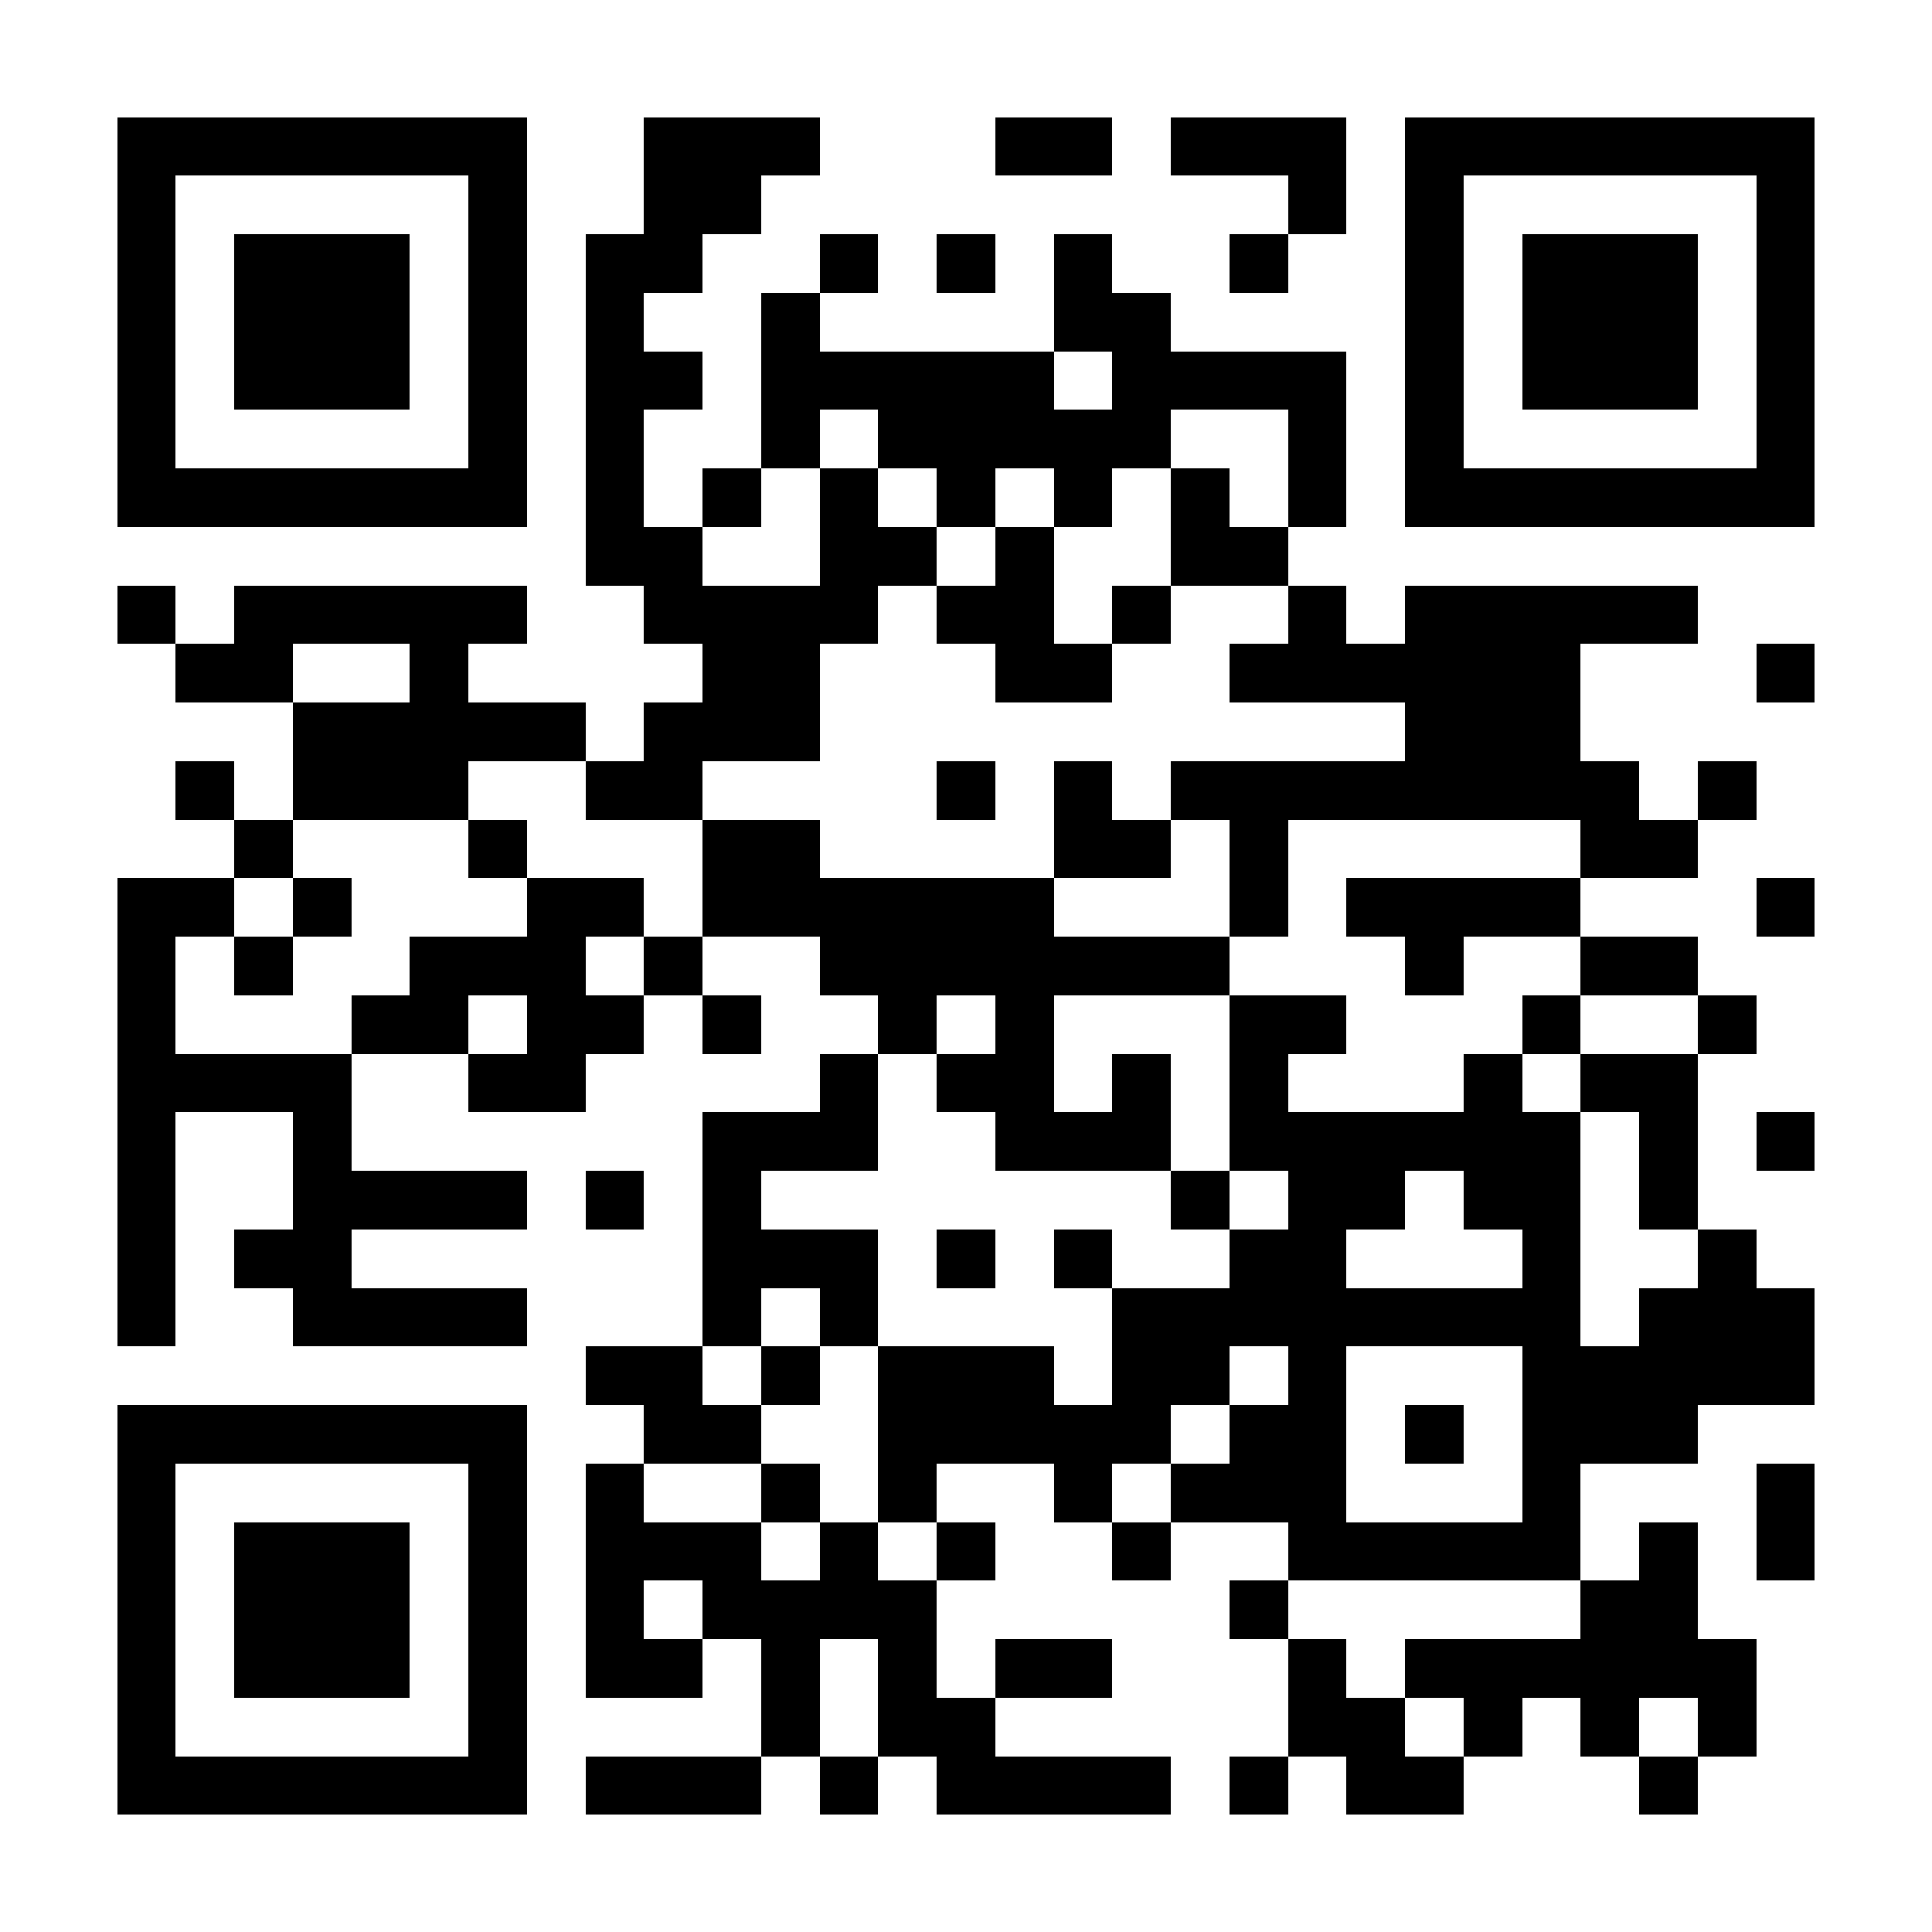 <?xml version="1.0" encoding="UTF-8"?>
<!DOCTYPE svg PUBLIC '-//W3C//DTD SVG 1.0//EN'
          'http://www.w3.org/TR/2001/REC-SVG-20010904/DTD/svg10.dtd'>
<svg fill="#fff" height="33" shape-rendering="crispEdges" style="fill: #fff;" viewBox="0 0 33 33" width="33" xmlns="http://www.w3.org/2000/svg" xmlns:xlink="http://www.w3.org/1999/xlink"
><path d="M0 0h33v33H0z"
  /><path d="M2 2.5h7m2 0h3m3 0h2m1 0h3m1 0h7M2 3.5h1m5 0h1m2 0h2m9 0h1m1 0h1m5 0h1M2 4.5h1m1 0h3m1 0h1m1 0h2m2 0h1m1 0h1m1 0h1m2 0h1m2 0h1m1 0h3m1 0h1M2 5.5h1m1 0h3m1 0h1m1 0h1m2 0h1m4 0h2m4 0h1m1 0h3m1 0h1M2 6.5h1m1 0h3m1 0h1m1 0h2m1 0h5m1 0h4m1 0h1m1 0h3m1 0h1M2 7.5h1m5 0h1m1 0h1m2 0h1m1 0h5m2 0h1m1 0h1m5 0h1M2 8.5h7m1 0h1m1 0h1m1 0h1m1 0h1m1 0h1m1 0h1m1 0h1m1 0h7M10 9.5h2m2 0h2m1 0h1m2 0h2M2 10.5h1m1 0h5m2 0h4m1 0h2m1 0h1m2 0h1m1 0h5M3 11.5h2m2 0h1m4 0h2m3 0h2m2 0h6m3 0h1M5 12.5h5m1 0h3m10 0h3M3 13.5h1m1 0h3m2 0h2m4 0h1m1 0h1m1 0h8m1 0h1M4 14.5h1m3 0h1m3 0h2m4 0h2m1 0h1m5 0h2M2 15.5h2m1 0h1m3 0h2m1 0h6m3 0h1m1 0h4m3 0h1M2 16.5h1m1 0h1m2 0h3m1 0h1m2 0h7m3 0h1m2 0h2M2 17.5h1m3 0h2m1 0h2m1 0h1m2 0h1m1 0h1m3 0h2m3 0h1m2 0h1M2 18.5h4m2 0h2m4 0h1m1 0h2m1 0h1m1 0h1m3 0h1m1 0h2M2 19.5h1m2 0h1m6 0h3m2 0h3m1 0h6m1 0h1m1 0h1M2 20.5h1m2 0h4m1 0h1m1 0h1m7 0h1m1 0h2m1 0h2m1 0h1M2 21.5h1m1 0h2m6 0h3m1 0h1m1 0h1m2 0h2m3 0h1m2 0h1M2 22.5h1m2 0h4m3 0h1m1 0h1m4 0h8m1 0h3M10 23.5h2m1 0h1m1 0h3m1 0h2m1 0h1m3 0h5M2 24.5h7m2 0h2m2 0h5m1 0h2m1 0h1m1 0h3M2 25.5h1m5 0h1m1 0h1m2 0h1m1 0h1m2 0h1m1 0h3m3 0h1m3 0h1M2 26.5h1m1 0h3m1 0h1m1 0h3m1 0h1m1 0h1m2 0h1m2 0h5m1 0h1m1 0h1M2 27.5h1m1 0h3m1 0h1m1 0h1m1 0h4m5 0h1m5 0h2M2 28.5h1m1 0h3m1 0h1m1 0h2m1 0h1m1 0h1m1 0h2m3 0h1m1 0h6M2 29.5h1m5 0h1m4 0h1m1 0h2m5 0h2m1 0h1m1 0h1m1 0h1M2 30.5h7m1 0h3m1 0h1m1 0h4m1 0h1m1 0h2m3 0h1" stroke="#000"
/></svg
>

